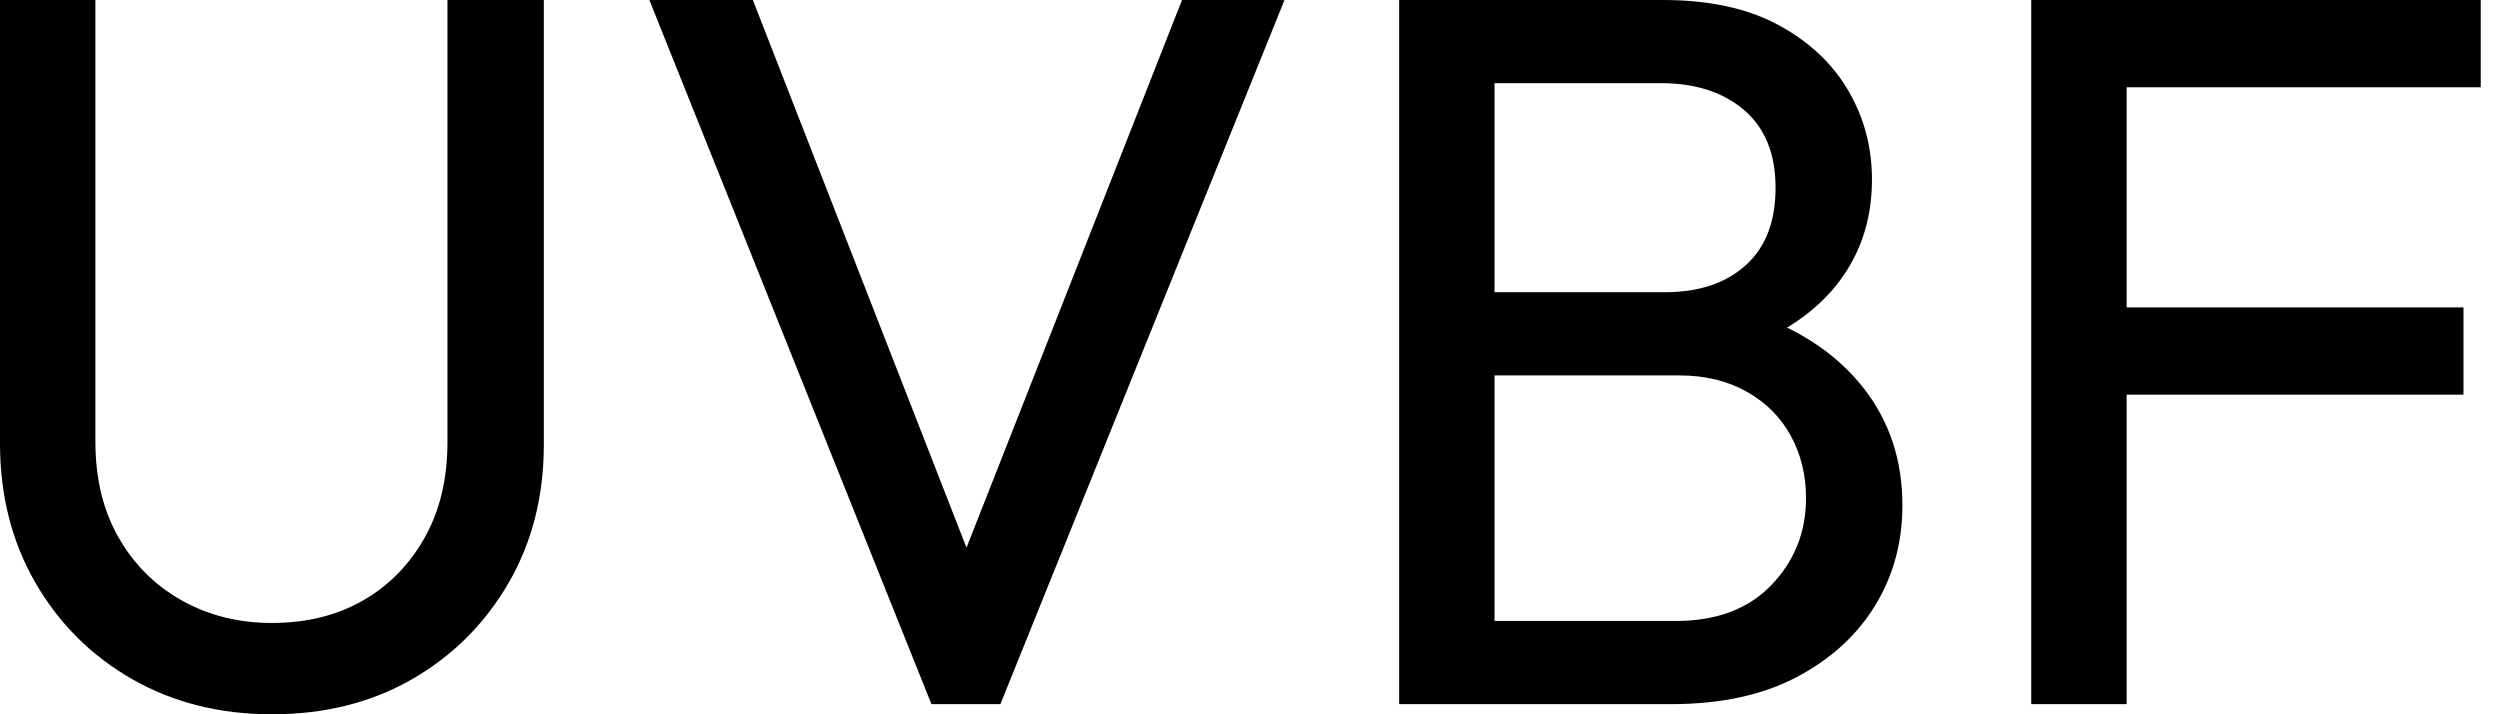 <svg baseProfile="full" height="28" version="1.1" viewBox="0 0 98 28" width="98" xmlns="http://www.w3.org/2000/svg" xmlns:ev="http://www.w3.org/2001/xml-events" xmlns:xlink="http://www.w3.org/1999/xlink"><defs /><g><path d="M13.602 28.0Q10.54 28.0 8.134 26.628Q5.727 25.256 4.335 22.849Q2.943 20.443 2.943 17.381V0.0H6.682V17.301Q6.682 19.489 7.597 21.08Q8.511 22.67 10.082 23.545Q11.653 24.42 13.602 24.42Q15.631 24.42 17.162 23.545Q18.693 22.67 19.588 21.08Q20.483 19.489 20.483 17.341V0.0H24.261V17.42Q24.261 20.483 22.869 22.869Q21.477 25.256 19.091 26.628Q16.705 28.0 13.602 28.0Z M39.455 27.602 28.398 0.0H32.455L41.562 23.347H40.091L49.278 0.0H53.295L42.159 27.602Z M60.295 27.602V24.341H68.648Q71.034 24.341 72.386 22.929Q73.739 21.517 73.739 19.528Q73.739 18.176 73.142 17.082Q72.545 15.989 71.412 15.352Q70.278 14.716 68.767 14.716H60.295V11.455H68.21Q70.199 11.455 71.372 10.401Q72.545 9.347 72.545 7.358Q72.545 5.369 71.312 4.315Q70.08 3.261 68.051 3.261H60.295V0.0H68.131Q70.835 0.0 72.645 0.974Q74.455 1.949 75.389 3.54Q76.324 5.131 76.324 7.04Q76.324 9.267 75.111 10.938Q73.898 12.608 71.551 13.562L71.869 12.369Q74.534 13.324 76.026 15.253Q77.517 17.182 77.517 19.807Q77.517 21.994 76.443 23.744Q75.369 25.494 73.361 26.548Q71.352 27.602 68.449 27.602ZM57.79 27.602V0.0H61.528V27.602Z M82.568 27.602V0.0H86.307V27.602ZM85.114 15.472V12.051H99.511V15.472ZM85.114 3.42V0.0H100.188V3.42Z " fill="rgb(0,0,0)" transform="translate(-2.943, 0)" /></g></svg>